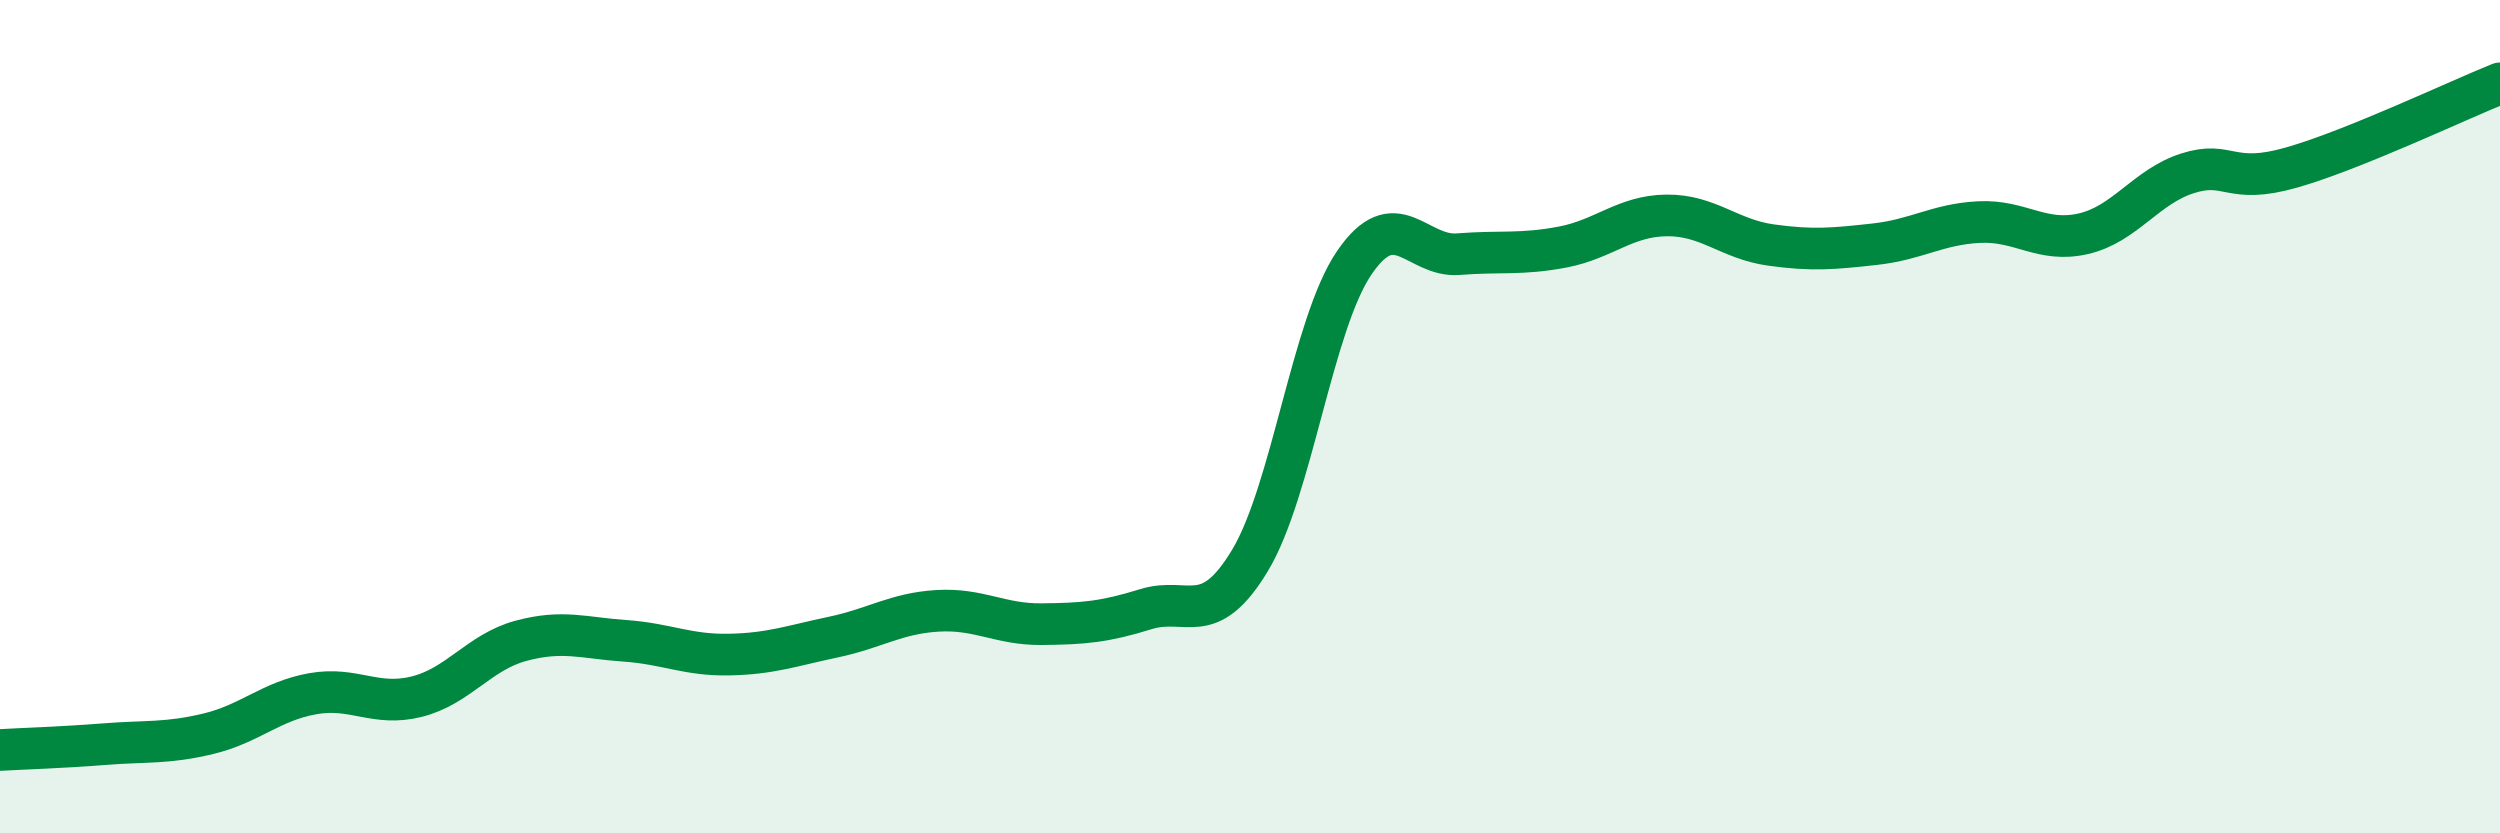 
    <svg width="60" height="20" viewBox="0 0 60 20" xmlns="http://www.w3.org/2000/svg">
      <path
        d="M 0,18 C 0.5,17.97 1.5,17.94 2.5,17.86 C 3.5,17.78 4,17.85 5,17.61 C 6,17.37 6.5,16.83 7.5,16.65 C 8.5,16.47 9,16.97 10,16.72 C 11,16.47 11.5,15.65 12.5,15.38 C 13.5,15.11 14,15.31 15,15.38 C 16,15.45 16.5,15.73 17.5,15.71 C 18.5,15.69 19,15.5 20,15.29 C 21,15.08 21.5,14.72 22.5,14.66 C 23.5,14.6 24,14.99 25,14.98 C 26,14.97 26.5,14.93 27.5,14.62 C 28.5,14.31 29,15.11 30,13.45 C 31,11.79 31.5,7.78 32.5,6.31 C 33.5,4.84 34,6.18 35,6.1 C 36,6.02 36.5,6.12 37.5,5.93 C 38.5,5.74 39,5.18 40,5.17 C 41,5.16 41.5,5.74 42.5,5.88 C 43.5,6.02 44,5.97 45,5.86 C 46,5.75 46.5,5.38 47.5,5.33 C 48.5,5.28 49,5.84 50,5.61 C 51,5.38 51.5,4.48 52.5,4.16 C 53.5,3.84 53.5,4.45 55,4.02 C 56.5,3.59 59,2.4 60,2L60 20L0 20Z"
        fill="#008740"
        opacity="0.1"
        stroke-linecap="round"
        stroke-linejoin="round"
      />
      <path
        d="M 0,18 C 0.5,17.97 1.5,17.94 2.5,17.86 C 3.5,17.78 4,17.85 5,17.61 C 6,17.37 6.5,16.83 7.5,16.65 C 8.5,16.47 9,16.97 10,16.72 C 11,16.47 11.5,15.65 12.5,15.38 C 13.5,15.11 14,15.31 15,15.38 C 16,15.45 16.5,15.73 17.5,15.71 C 18.5,15.69 19,15.5 20,15.29 C 21,15.08 21.5,14.72 22.5,14.66 C 23.5,14.6 24,14.99 25,14.98 C 26,14.97 26.5,14.93 27.5,14.62 C 28.5,14.31 29,15.11 30,13.45 C 31,11.79 31.5,7.78 32.5,6.31 C 33.5,4.84 34,6.18 35,6.1 C 36,6.02 36.5,6.12 37.5,5.93 C 38.5,5.74 39,5.18 40,5.17 C 41,5.16 41.5,5.74 42.5,5.88 C 43.5,6.02 44,5.97 45,5.86 C 46,5.75 46.5,5.38 47.5,5.33 C 48.5,5.28 49,5.84 50,5.61 C 51,5.38 51.5,4.48 52.5,4.16 C 53.5,3.84 53.5,4.45 55,4.02 C 56.5,3.59 59,2.4 60,2"
        stroke="#008740"
        stroke-width="1"
        fill="none"
        stroke-linecap="round"
        stroke-linejoin="round"
      />
    </svg>
  